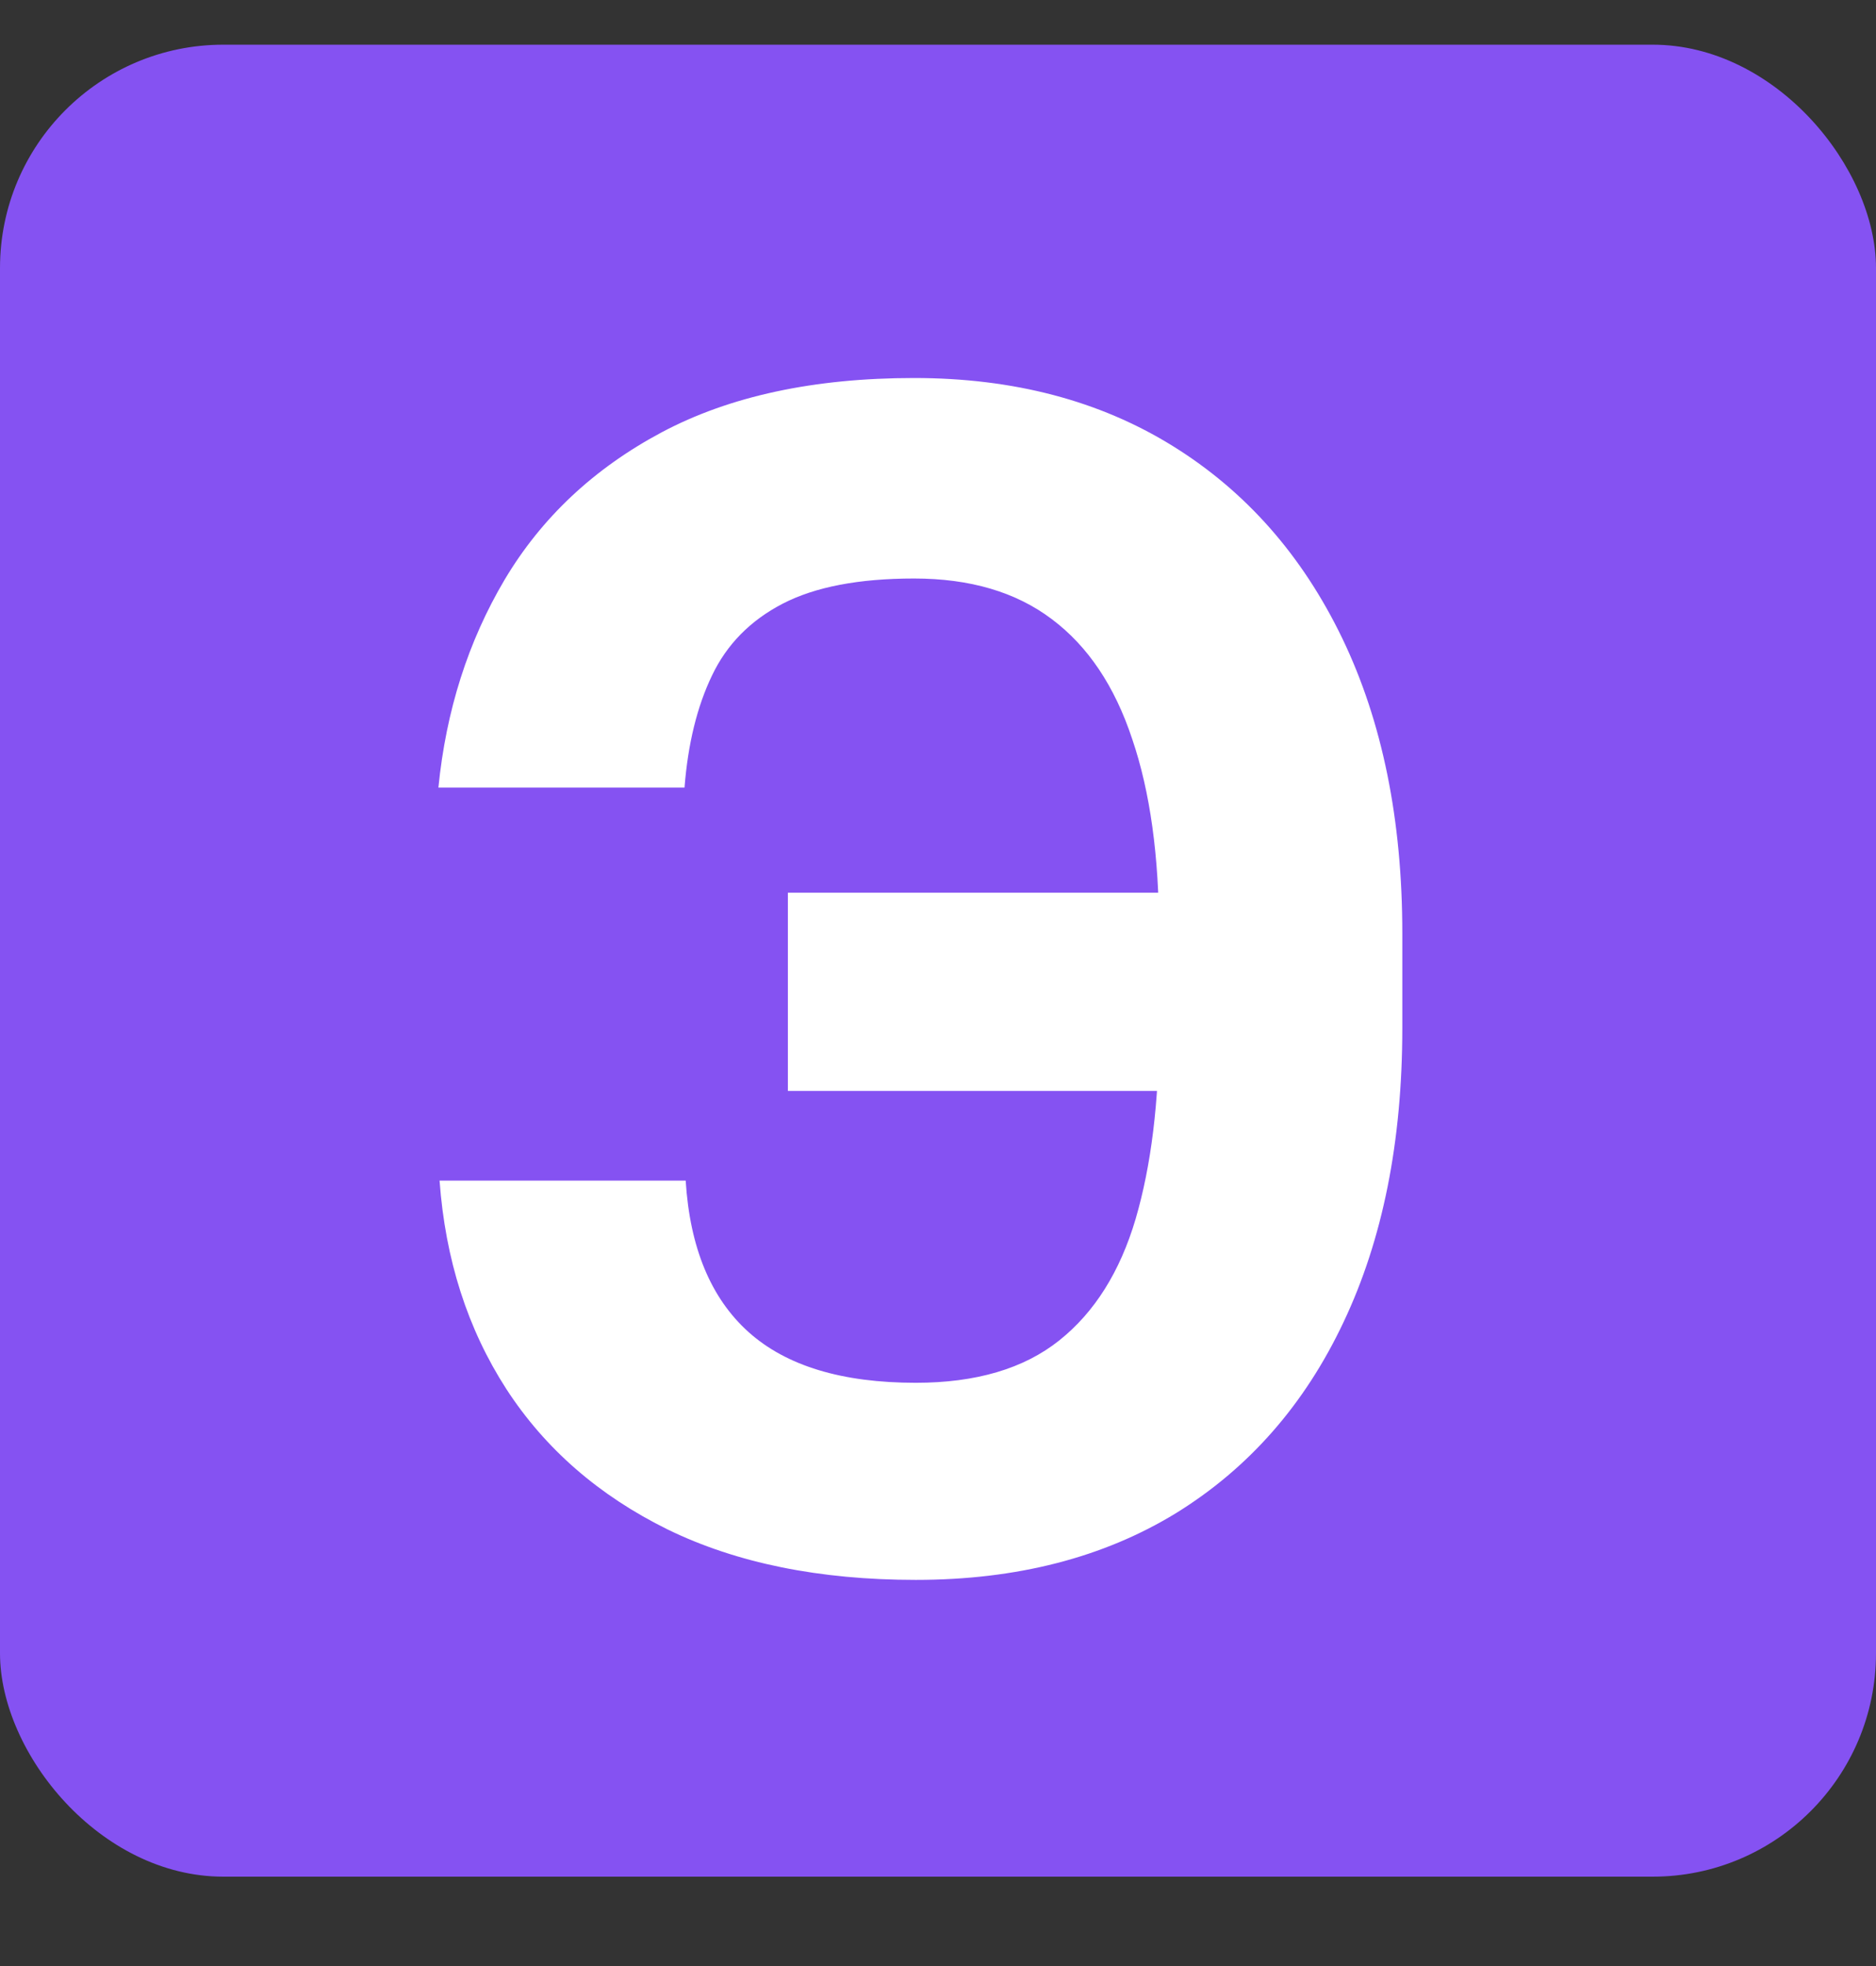 <svg width="42" height="44" viewBox="0 0 42 44" fill="none" xmlns="http://www.w3.org/2000/svg">
<rect x="0" y="0" width="42" height="44" fill="#333333" stroke="none"/>
<rect y="1" width="42" height="41" rx="5" fill="#8552F2"/>
<path d="M28.928 19.979V24.415H17.639V19.979H28.928ZM9.841 26.422H15.351C15.445 27.922 15.913 29.051 16.757 29.81C17.601 30.568 18.849 30.947 20.503 30.947C21.849 30.947 22.919 30.632 23.712 30.001C24.504 29.371 25.075 28.463 25.425 27.278C25.774 26.085 25.949 24.658 25.949 22.996V20.874C25.949 19.16 25.749 17.716 25.348 16.54C24.956 15.355 24.355 14.46 23.546 13.855C22.744 13.25 21.717 12.947 20.465 12.947C19.229 12.947 18.249 13.135 17.524 13.51C16.8 13.885 16.271 14.422 15.939 15.121C15.607 15.811 15.402 16.646 15.325 17.626H9.815C9.986 15.905 10.48 14.354 11.298 12.973C12.125 11.584 13.297 10.484 14.814 9.675C16.34 8.865 18.223 8.46 20.465 8.46C22.689 8.46 24.619 8.967 26.256 9.982C27.892 10.996 29.158 12.432 30.053 14.29C30.947 16.148 31.395 18.347 31.395 20.886V23.009C31.395 25.548 30.956 27.743 30.078 29.592C29.209 31.433 27.96 32.856 26.332 33.862C24.704 34.859 22.761 35.358 20.503 35.358C18.347 35.358 16.497 34.983 14.954 34.233C13.412 33.474 12.206 32.426 11.337 31.088C10.467 29.741 9.969 28.186 9.841 26.422Z" fill="white"/>
</svg>
